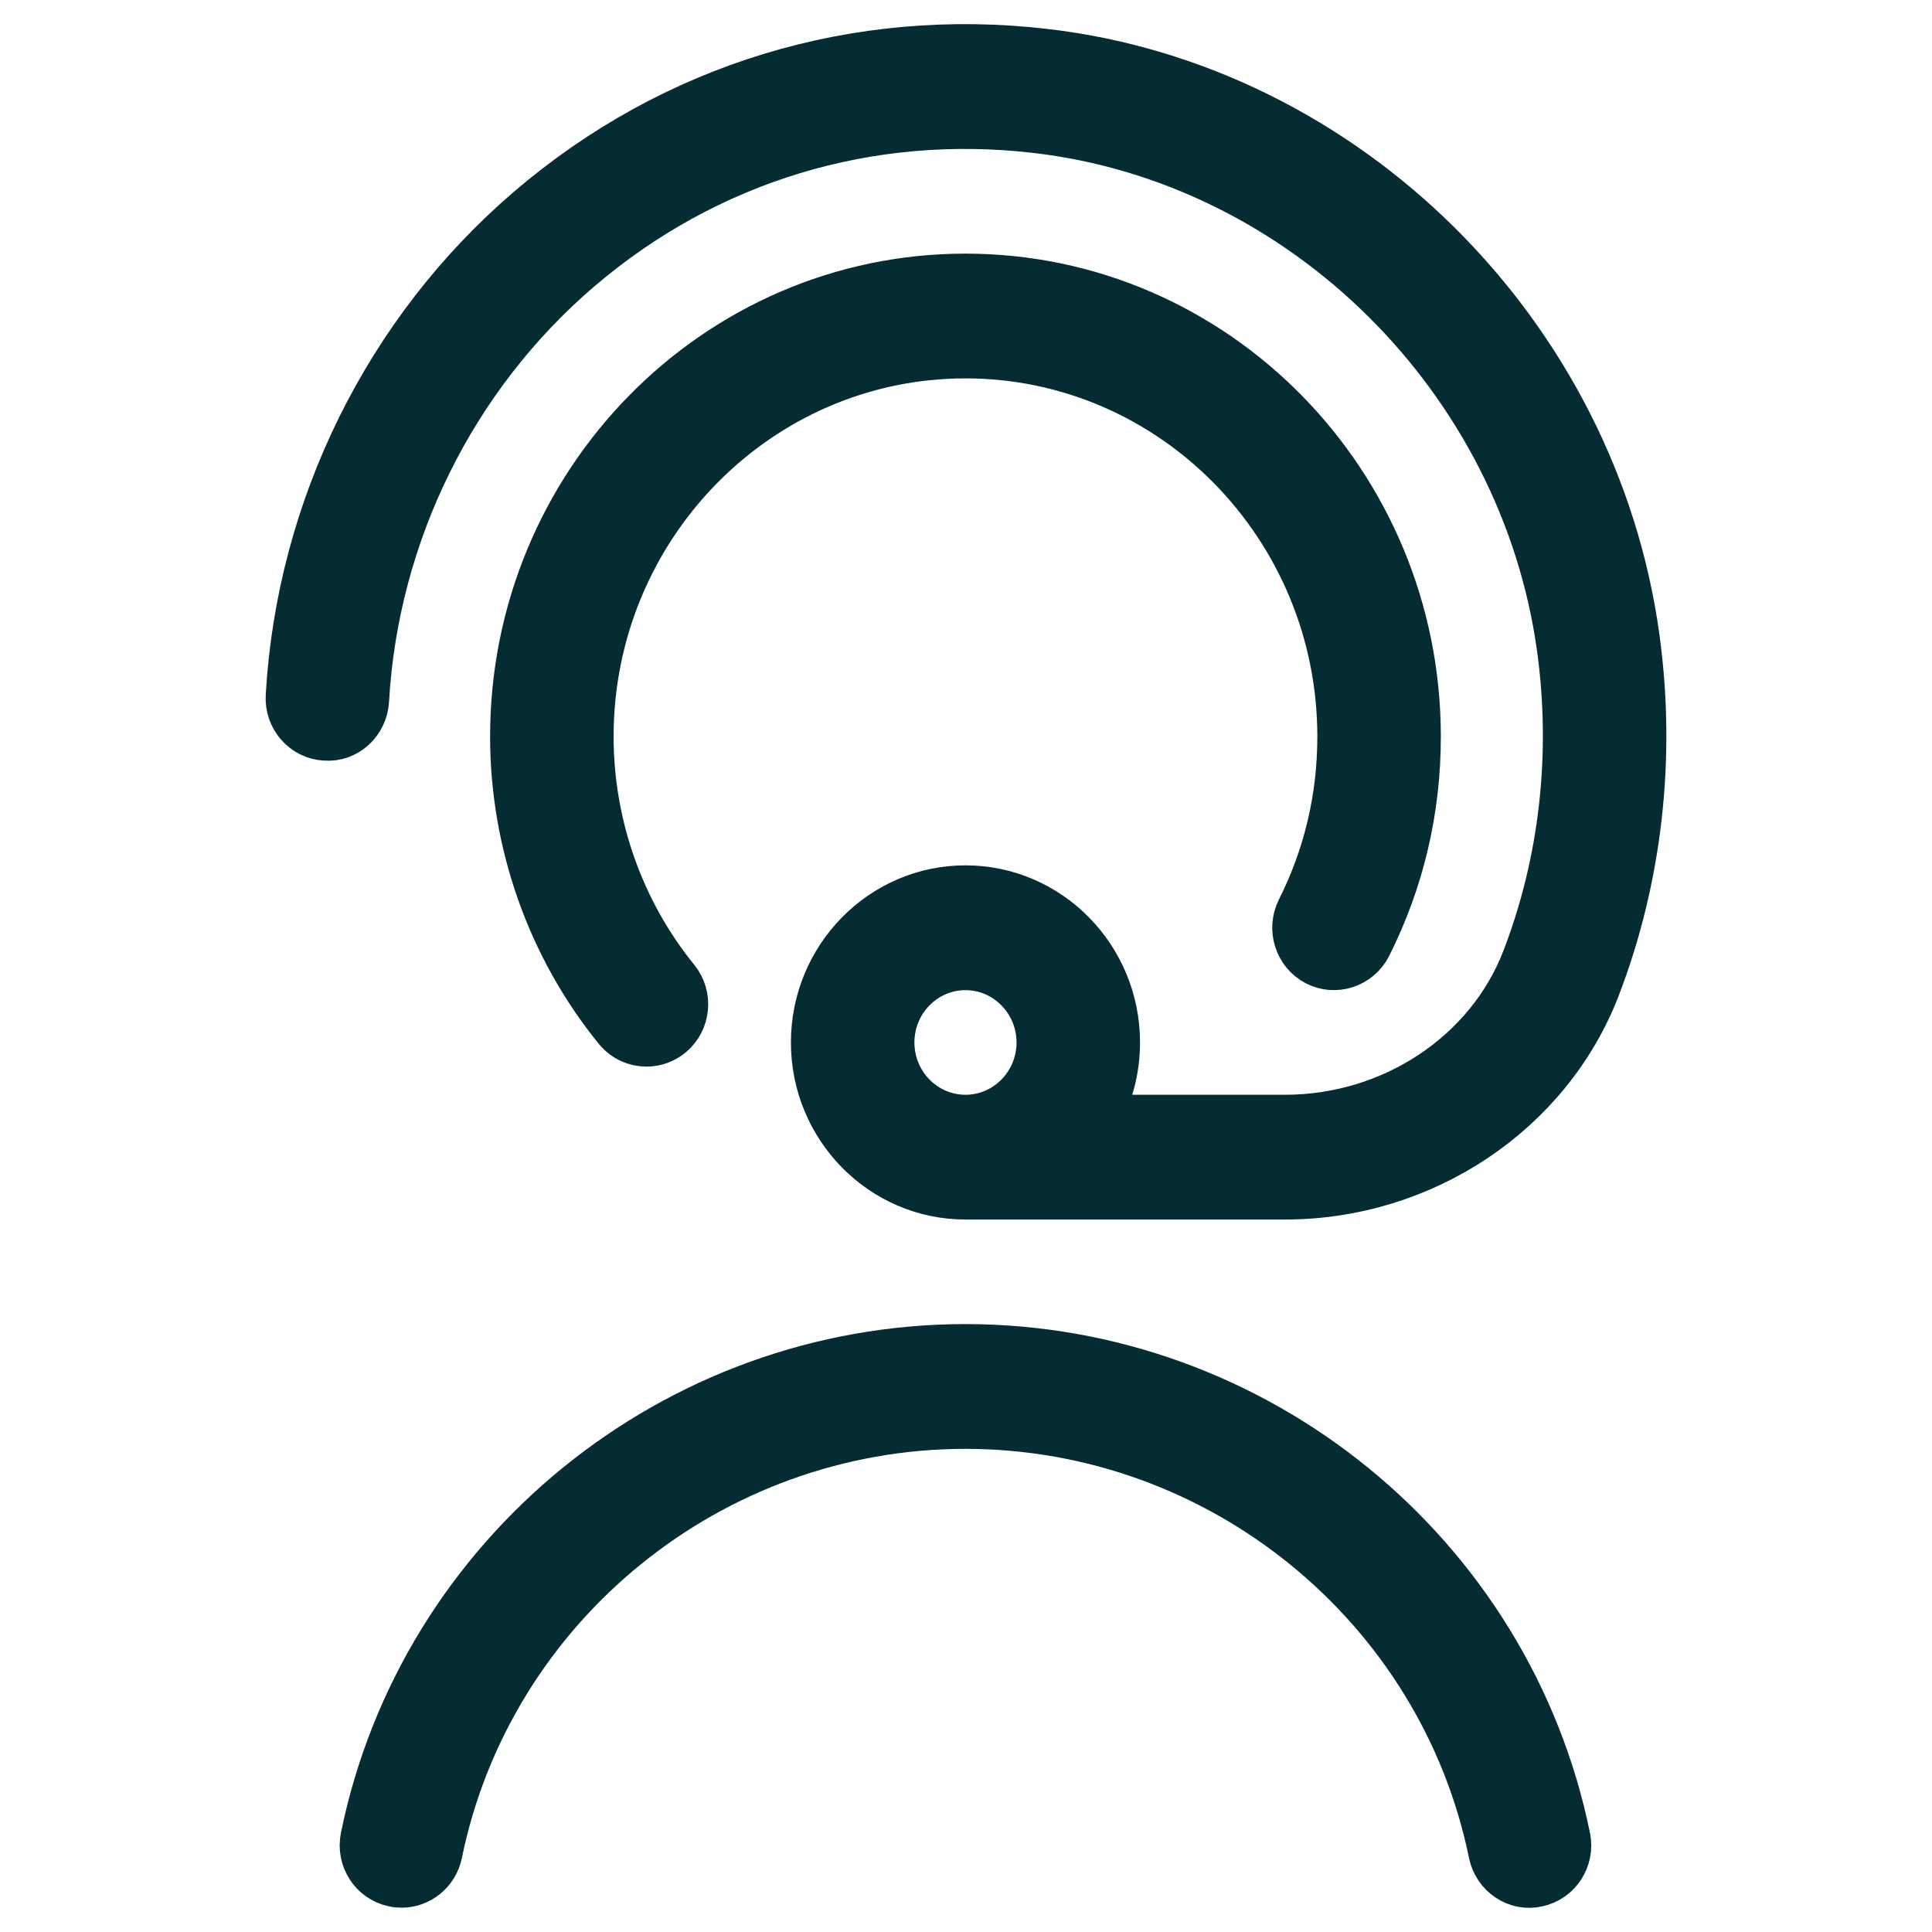 <?xml version="1.0" encoding="UTF-8"?> <svg xmlns="http://www.w3.org/2000/svg" width="40" height="40" viewBox="0 0 40 40" fill="none"><path d="M33.862 13.212C33.003 6.916 27.863 1.823 21.64 1.097C17.739 0.641 13.95 1.796 10.973 4.343C8.035 6.857 6.222 10.527 6.001 14.412C5.976 14.849 6.303 15.225 6.733 15.248C7.163 15.283 7.53 14.941 7.555 14.504C7.751 11.05 9.363 7.788 11.976 5.553C14.621 3.29 17.99 2.263 21.462 2.671C26.99 3.314 31.556 7.839 32.321 13.429C32.62 15.625 32.369 17.85 31.594 19.862C30.834 21.838 28.828 23.166 26.604 23.166H22.684C22.951 22.701 23.103 22.159 23.103 21.583C23.103 19.837 21.707 18.416 19.989 18.416C18.272 18.416 16.875 19.837 16.875 21.583C16.875 23.329 18.272 24.749 19.989 24.749H26.604C29.462 24.749 32.051 23.017 33.045 20.44C33.917 18.173 34.199 15.674 33.862 13.212ZM18.432 21.583C18.432 20.709 19.131 20 19.989 20C20.847 20 21.546 20.709 21.546 21.583C21.546 22.457 20.847 23.166 19.989 23.166C19.131 23.166 18.432 22.457 18.432 21.583ZM26.926 18.847C27.488 17.728 27.774 16.518 27.774 15.25C27.774 10.885 24.282 7.334 19.989 7.334C15.697 7.334 12.204 10.885 12.204 15.25C12.204 17.085 12.836 18.874 13.984 20.288C14.258 20.625 14.211 21.124 13.88 21.402C13.735 21.524 13.559 21.583 13.385 21.583C13.16 21.583 12.938 21.485 12.784 21.295C11.407 19.599 10.647 17.452 10.647 15.25C10.647 10.011 14.837 5.751 19.989 5.751C25.142 5.751 29.331 10.011 29.331 15.25C29.331 16.771 28.989 18.225 28.313 19.569C28.115 19.959 27.642 20.11 27.265 19.914C26.882 19.715 26.73 19.235 26.926 18.847ZM32.428 38.045C32.517 38.474 32.246 38.892 31.824 38.981C31.412 39.078 30.991 38.797 30.904 38.367C29.851 33.227 25.261 29.497 19.988 29.497C14.714 29.497 10.124 33.226 9.073 38.367C8.997 38.74 8.673 38.997 8.312 38.997C8.259 38.997 8.206 38.992 8.153 38.979C7.731 38.891 7.462 38.473 7.549 38.044C8.749 32.173 13.981 27.914 19.989 27.914C25.998 27.914 31.228 32.173 32.428 38.044V38.045Z" fill="#052B33" stroke="#052B33"></path></svg> 
